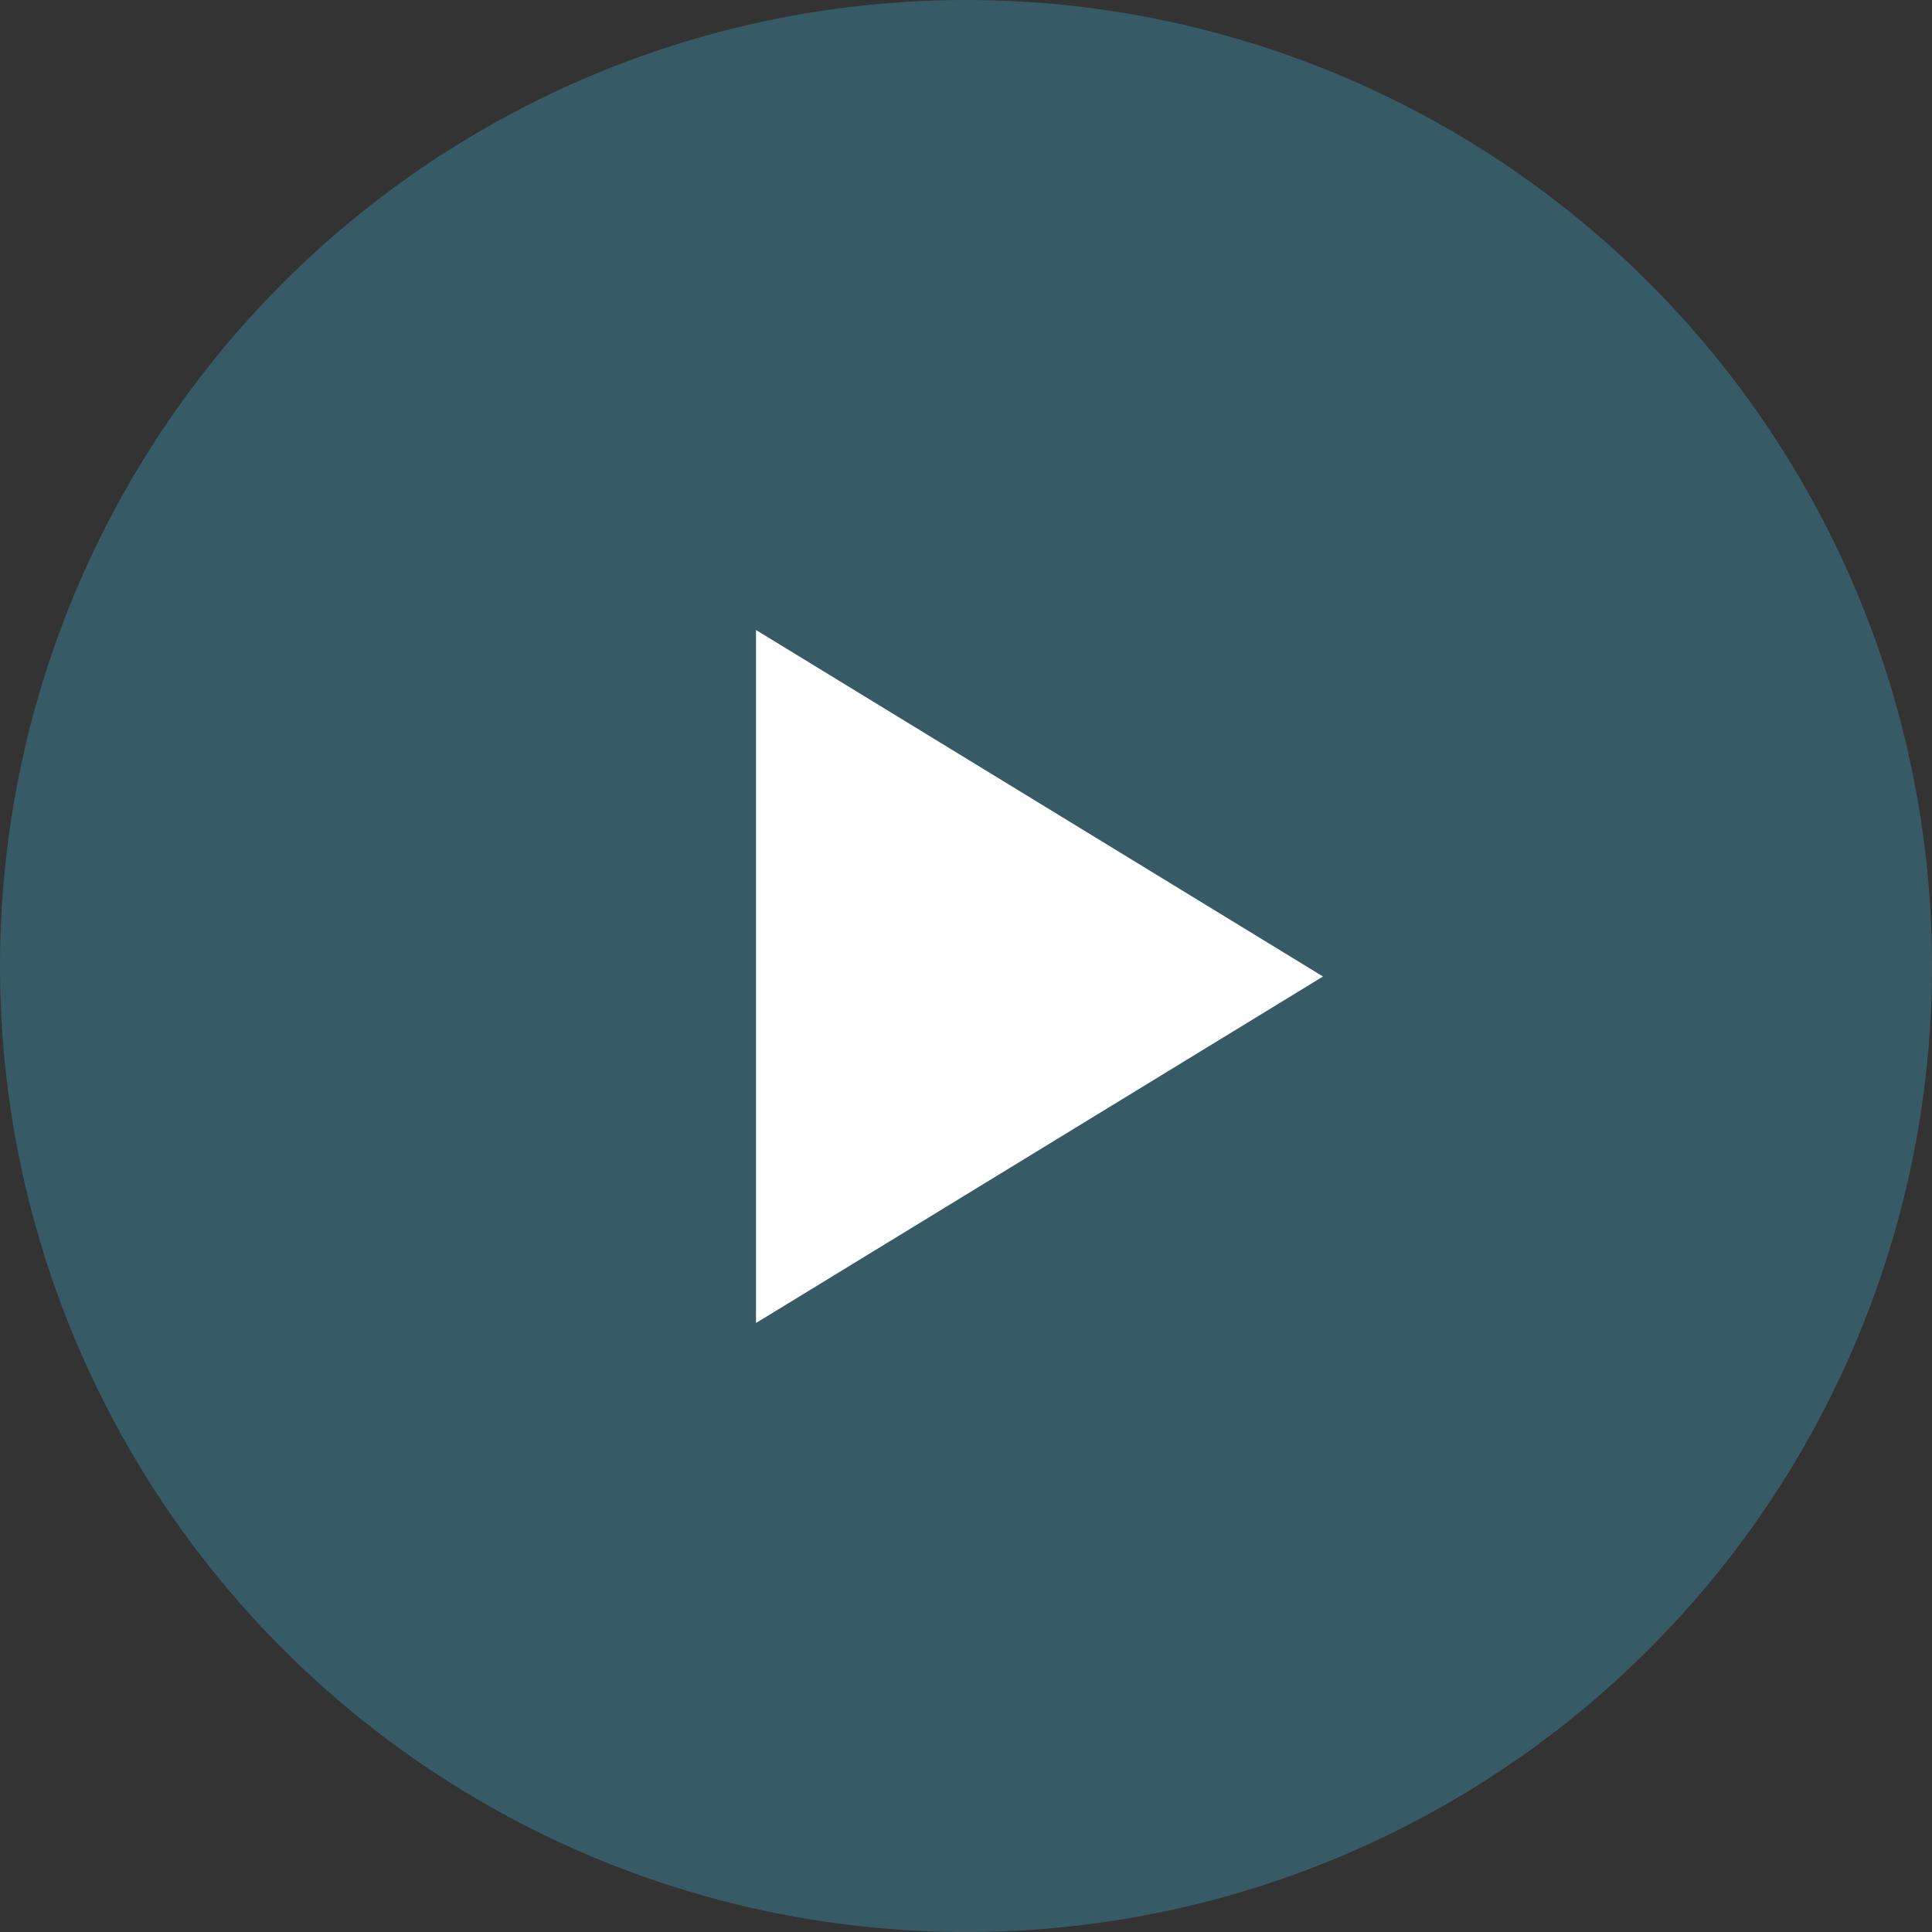 <svg xmlns="http://www.w3.org/2000/svg" width="92" height="92" viewBox="0 0 92 92"><rect x="0" y="0" width="92" height="92" fill="#333333" stroke="none"/><defs><style>.a{fill:#385f6c;opacity:0.913;}.b{fill:#fff;}</style></defs><g transform="translate(-623 -352)"><circle class="a" cx="46" cy="46" r="46" transform="translate(623 352)"/><path class="b" d="M16.5,0,33,27H0Z" transform="translate(686 382) rotate(90)"/></g></svg>